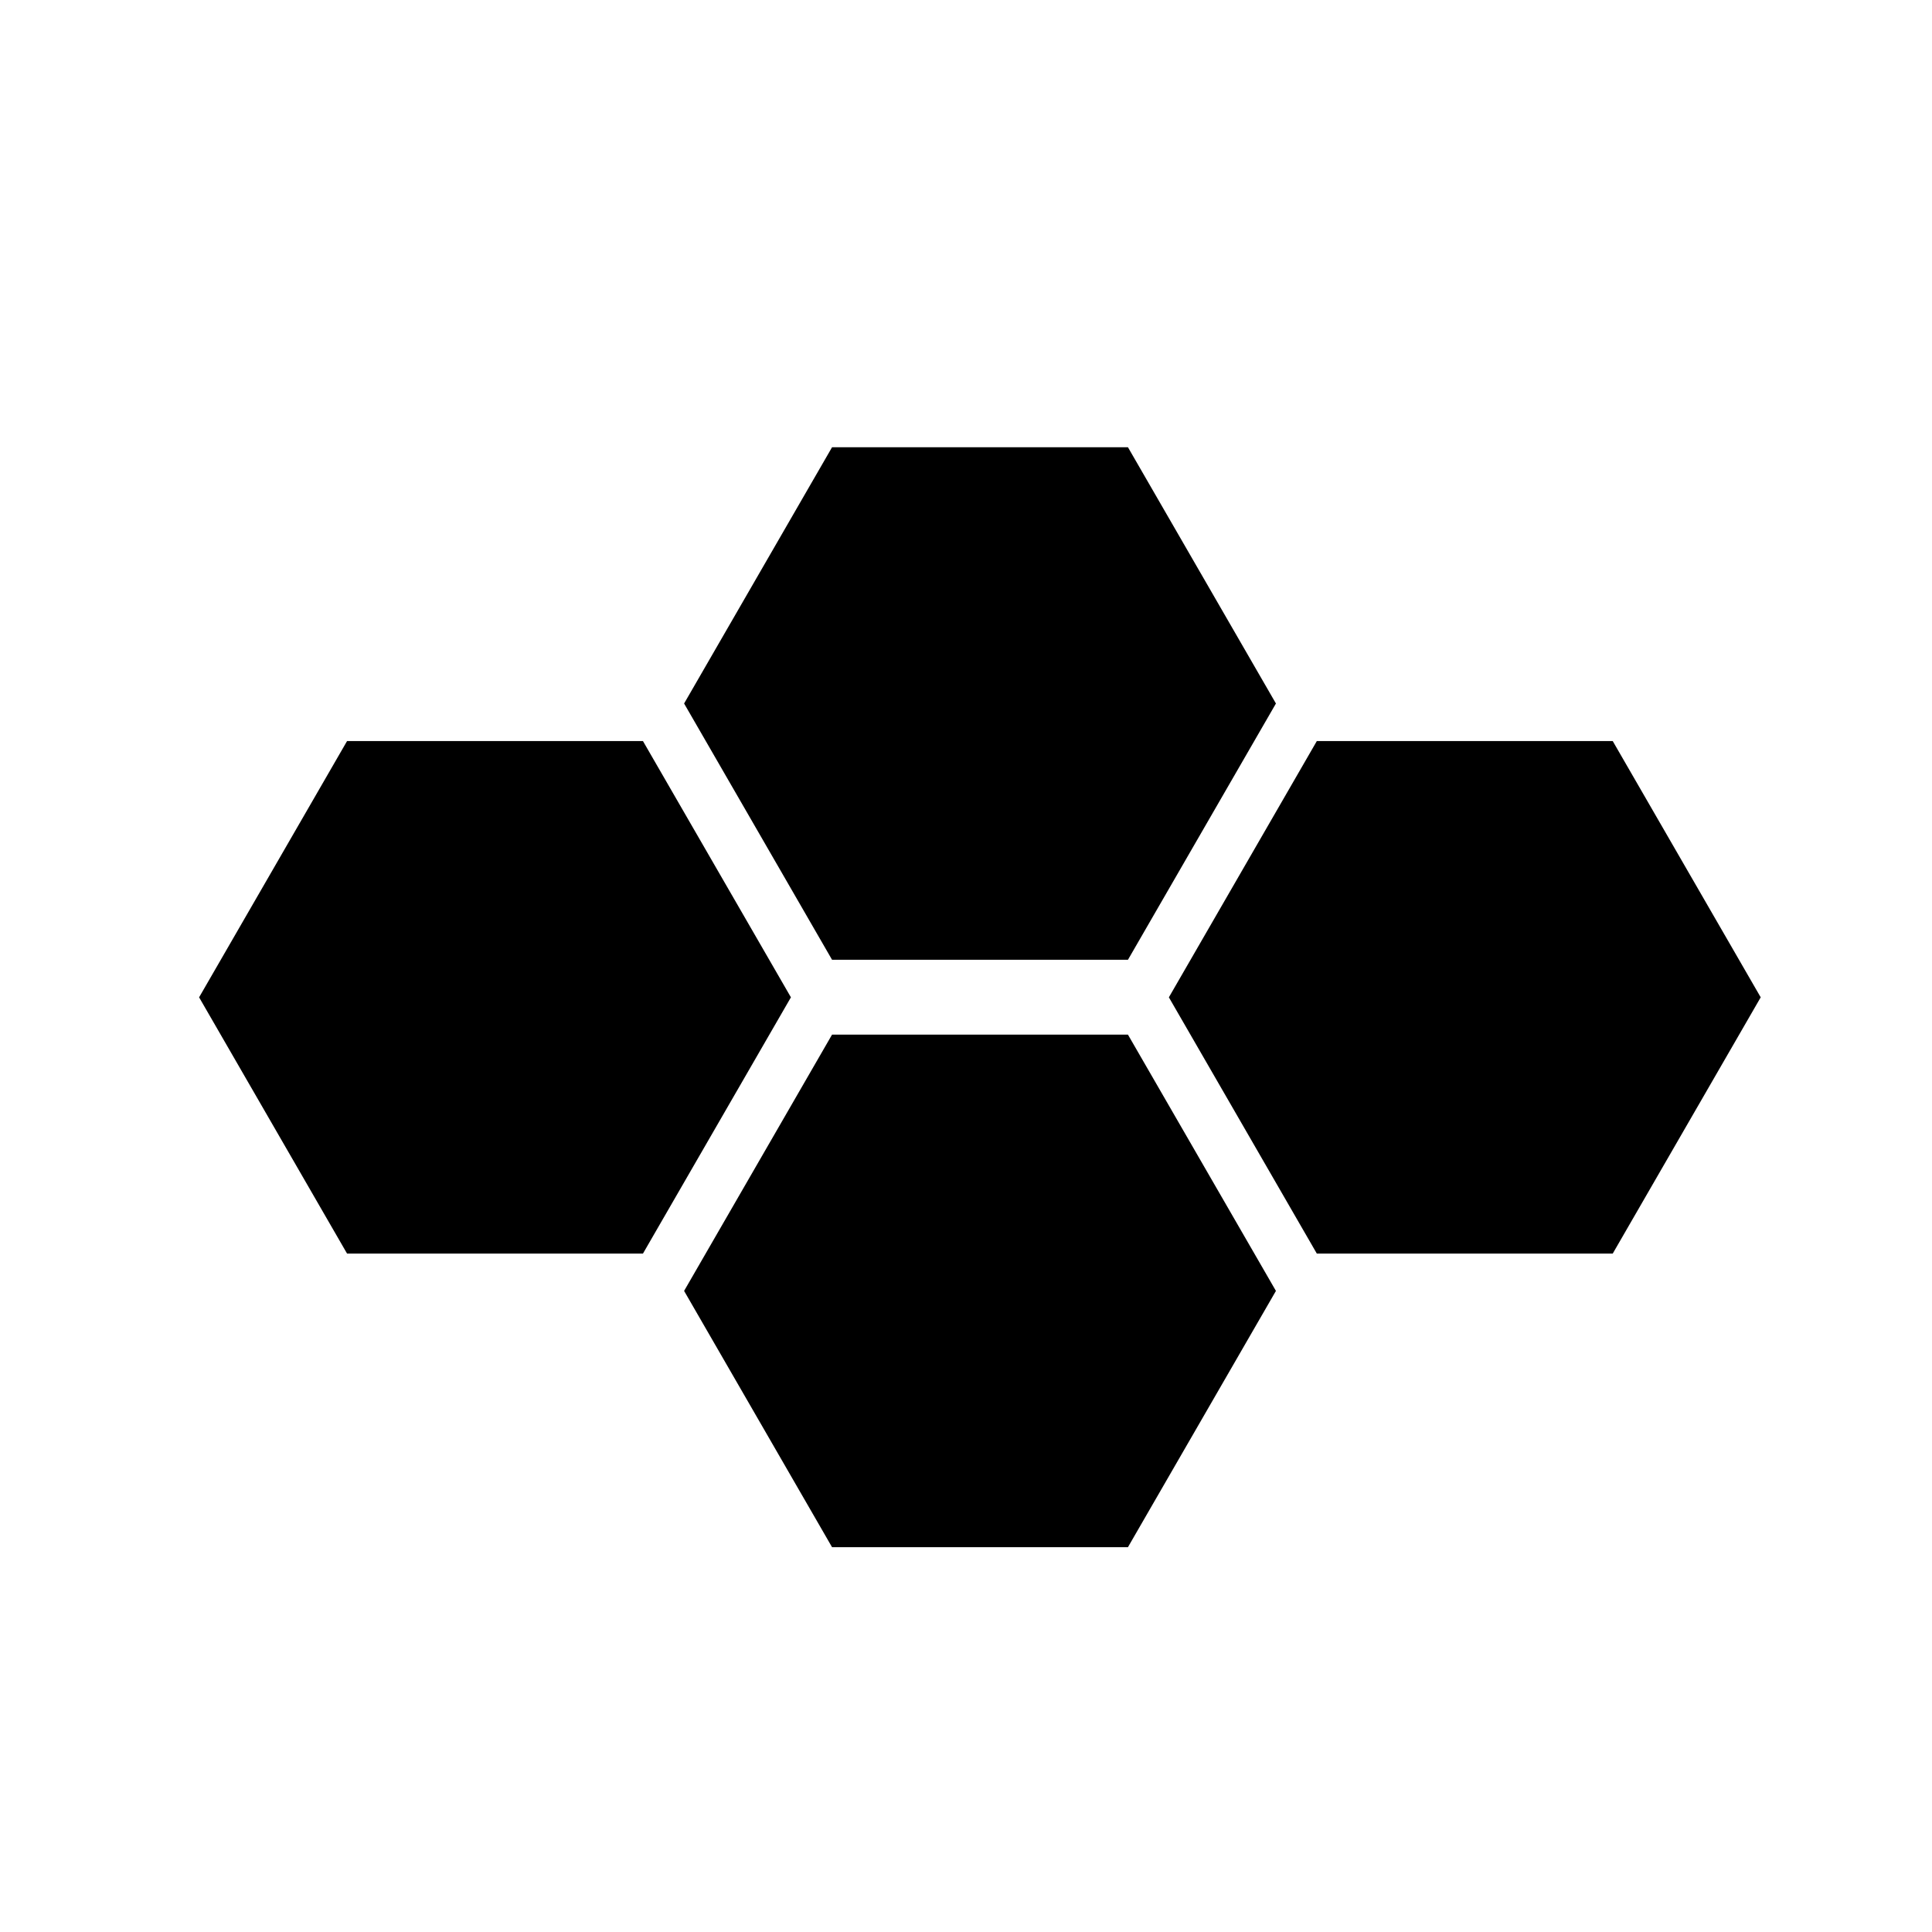 <?xml version="1.0" encoding="UTF-8"?>
<!-- Uploaded to: SVG Repo, www.svgrepo.com, Generator: SVG Repo Mixer Tools -->
<svg fill="#000000" width="800px" height="800px" version="1.1" viewBox="144 144 512 512" xmlns="http://www.w3.org/2000/svg">
 <g>
  <path d="m364.5 418.19-39.207 67.914 39.207 67.914h78.418l39.215-67.914-39.215-67.914z"/>
  <path d="m442.92 398.35 39.215-67.914-39.215-67.91h-78.418l-39.207 67.91 39.207 67.914z"/>
  <path d="m571.39 340.39h-78.418l-39.207 67.91 39.207 67.91h78.418l39.215-67.91z"/>
  <path d="m314.39 340.39h-78.418l-39.207 67.91 39.207 67.91h78.418l39.211-67.91z"/>
 </g>
</svg>